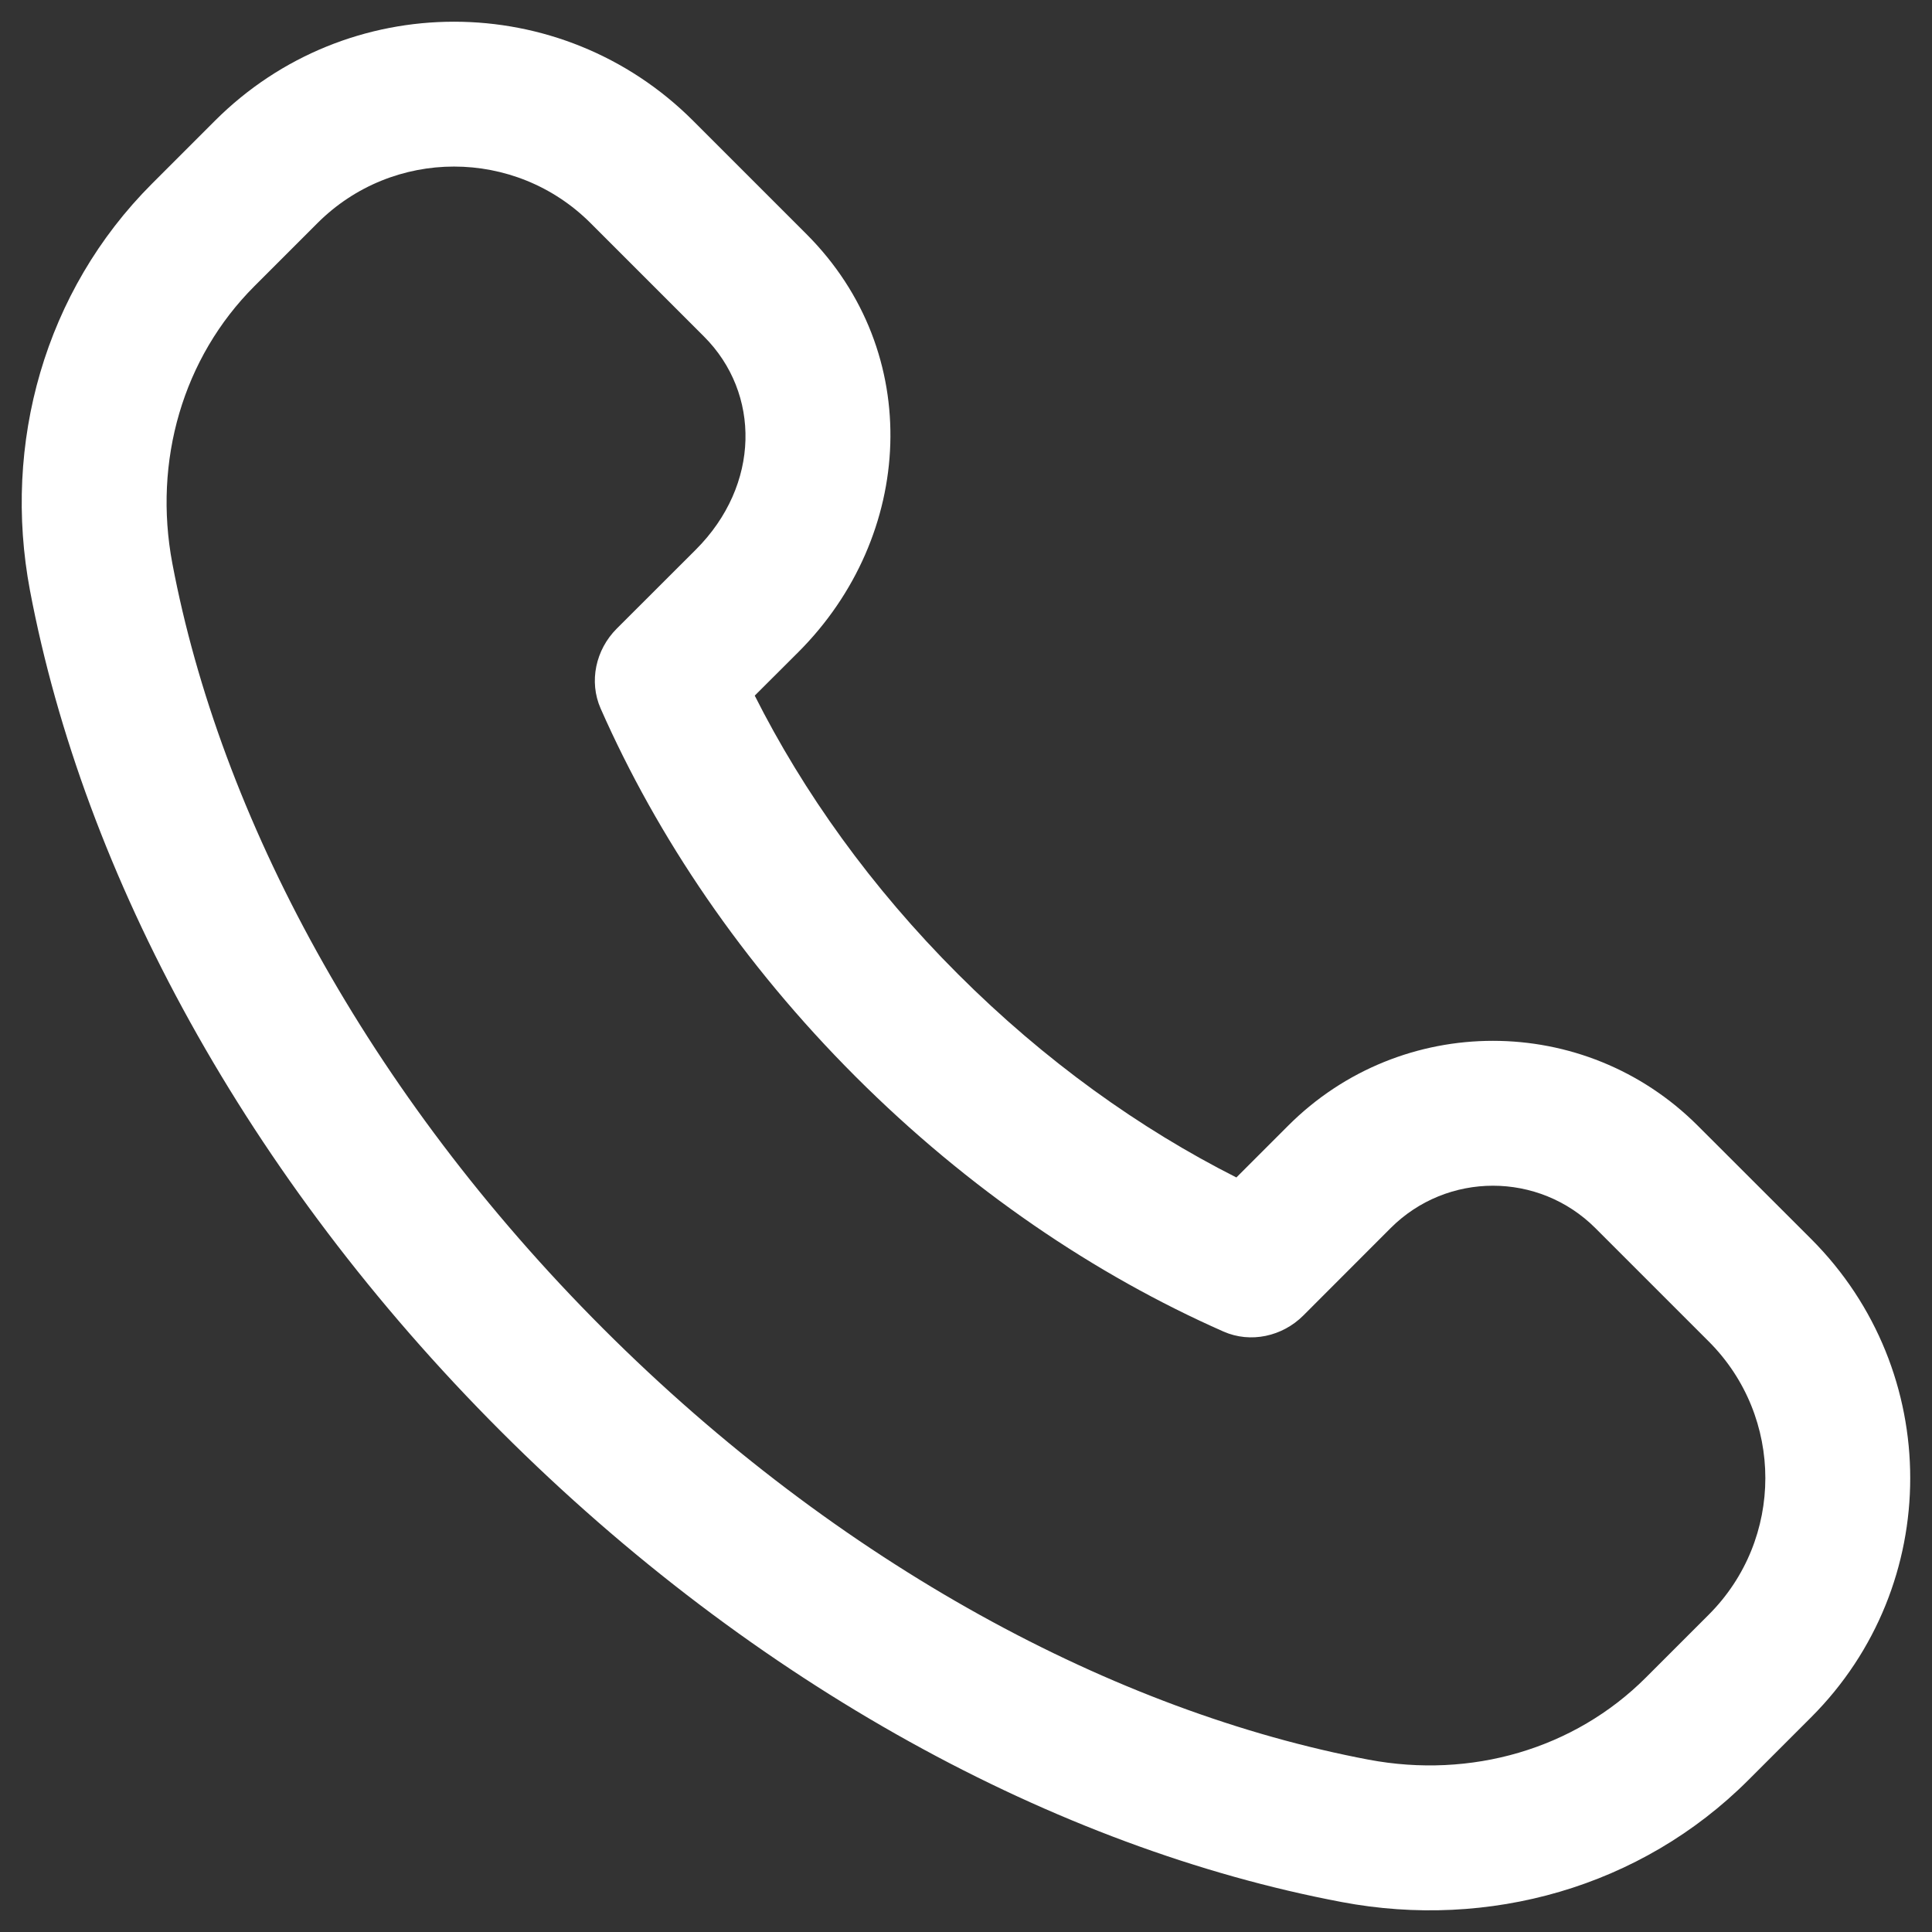 <svg width="20" height="20" viewBox="0 0 20 20" fill="none" xmlns="http://www.w3.org/2000/svg">
<rect x="0" y="0" width="20" height="20" fill="#333333" stroke="none"/>
<path fill-rule="evenodd" clip-rule="evenodd" d="M1.784 5.832C1.584 4.772 1.893 3.703 2.634 2.962L3.286 2.31C4.067 1.529 5.333 1.529 6.114 2.31L7.288 3.484C7.874 4.07 7.874 5.019 7.203 5.69L6.384 6.508C6.167 6.725 6.094 7.054 6.218 7.335C6.804 8.664 7.686 9.974 8.856 11.144C10.026 12.314 11.336 13.197 12.665 13.784C12.946 13.908 13.275 13.835 13.492 13.618L14.395 12.714C14.98 12.128 15.93 12.128 16.516 12.714L17.689 13.887C18.47 14.668 18.47 15.934 17.689 16.715L17.038 17.366C16.297 18.107 15.228 18.416 14.168 18.216C11.555 17.722 8.694 16.204 6.245 13.755C3.796 11.306 2.278 8.445 1.784 5.832ZM13.334 11.654C13.334 11.654 13.334 11.654 13.334 11.654C14.505 10.481 16.405 10.482 17.576 11.654L18.75 12.827C20.116 14.194 20.116 16.409 18.75 17.776L18.099 18.427C16.986 19.54 15.407 19.977 13.89 19.69C10.94 19.133 7.816 17.448 5.184 14.816C2.553 12.184 0.868 9.06 0.31 6.111C0.024 4.594 0.461 3.014 1.573 1.902L2.225 1.25C3.592 -0.117 5.808 -0.117 7.175 1.25L8.349 2.424C9.573 3.649 9.466 5.549 8.264 6.751L7.813 7.201C8.315 8.198 9.016 9.184 9.917 10.084C10.817 10.984 11.803 11.686 12.799 12.189L13.334 11.654Z" fill="white"/>
</svg>
